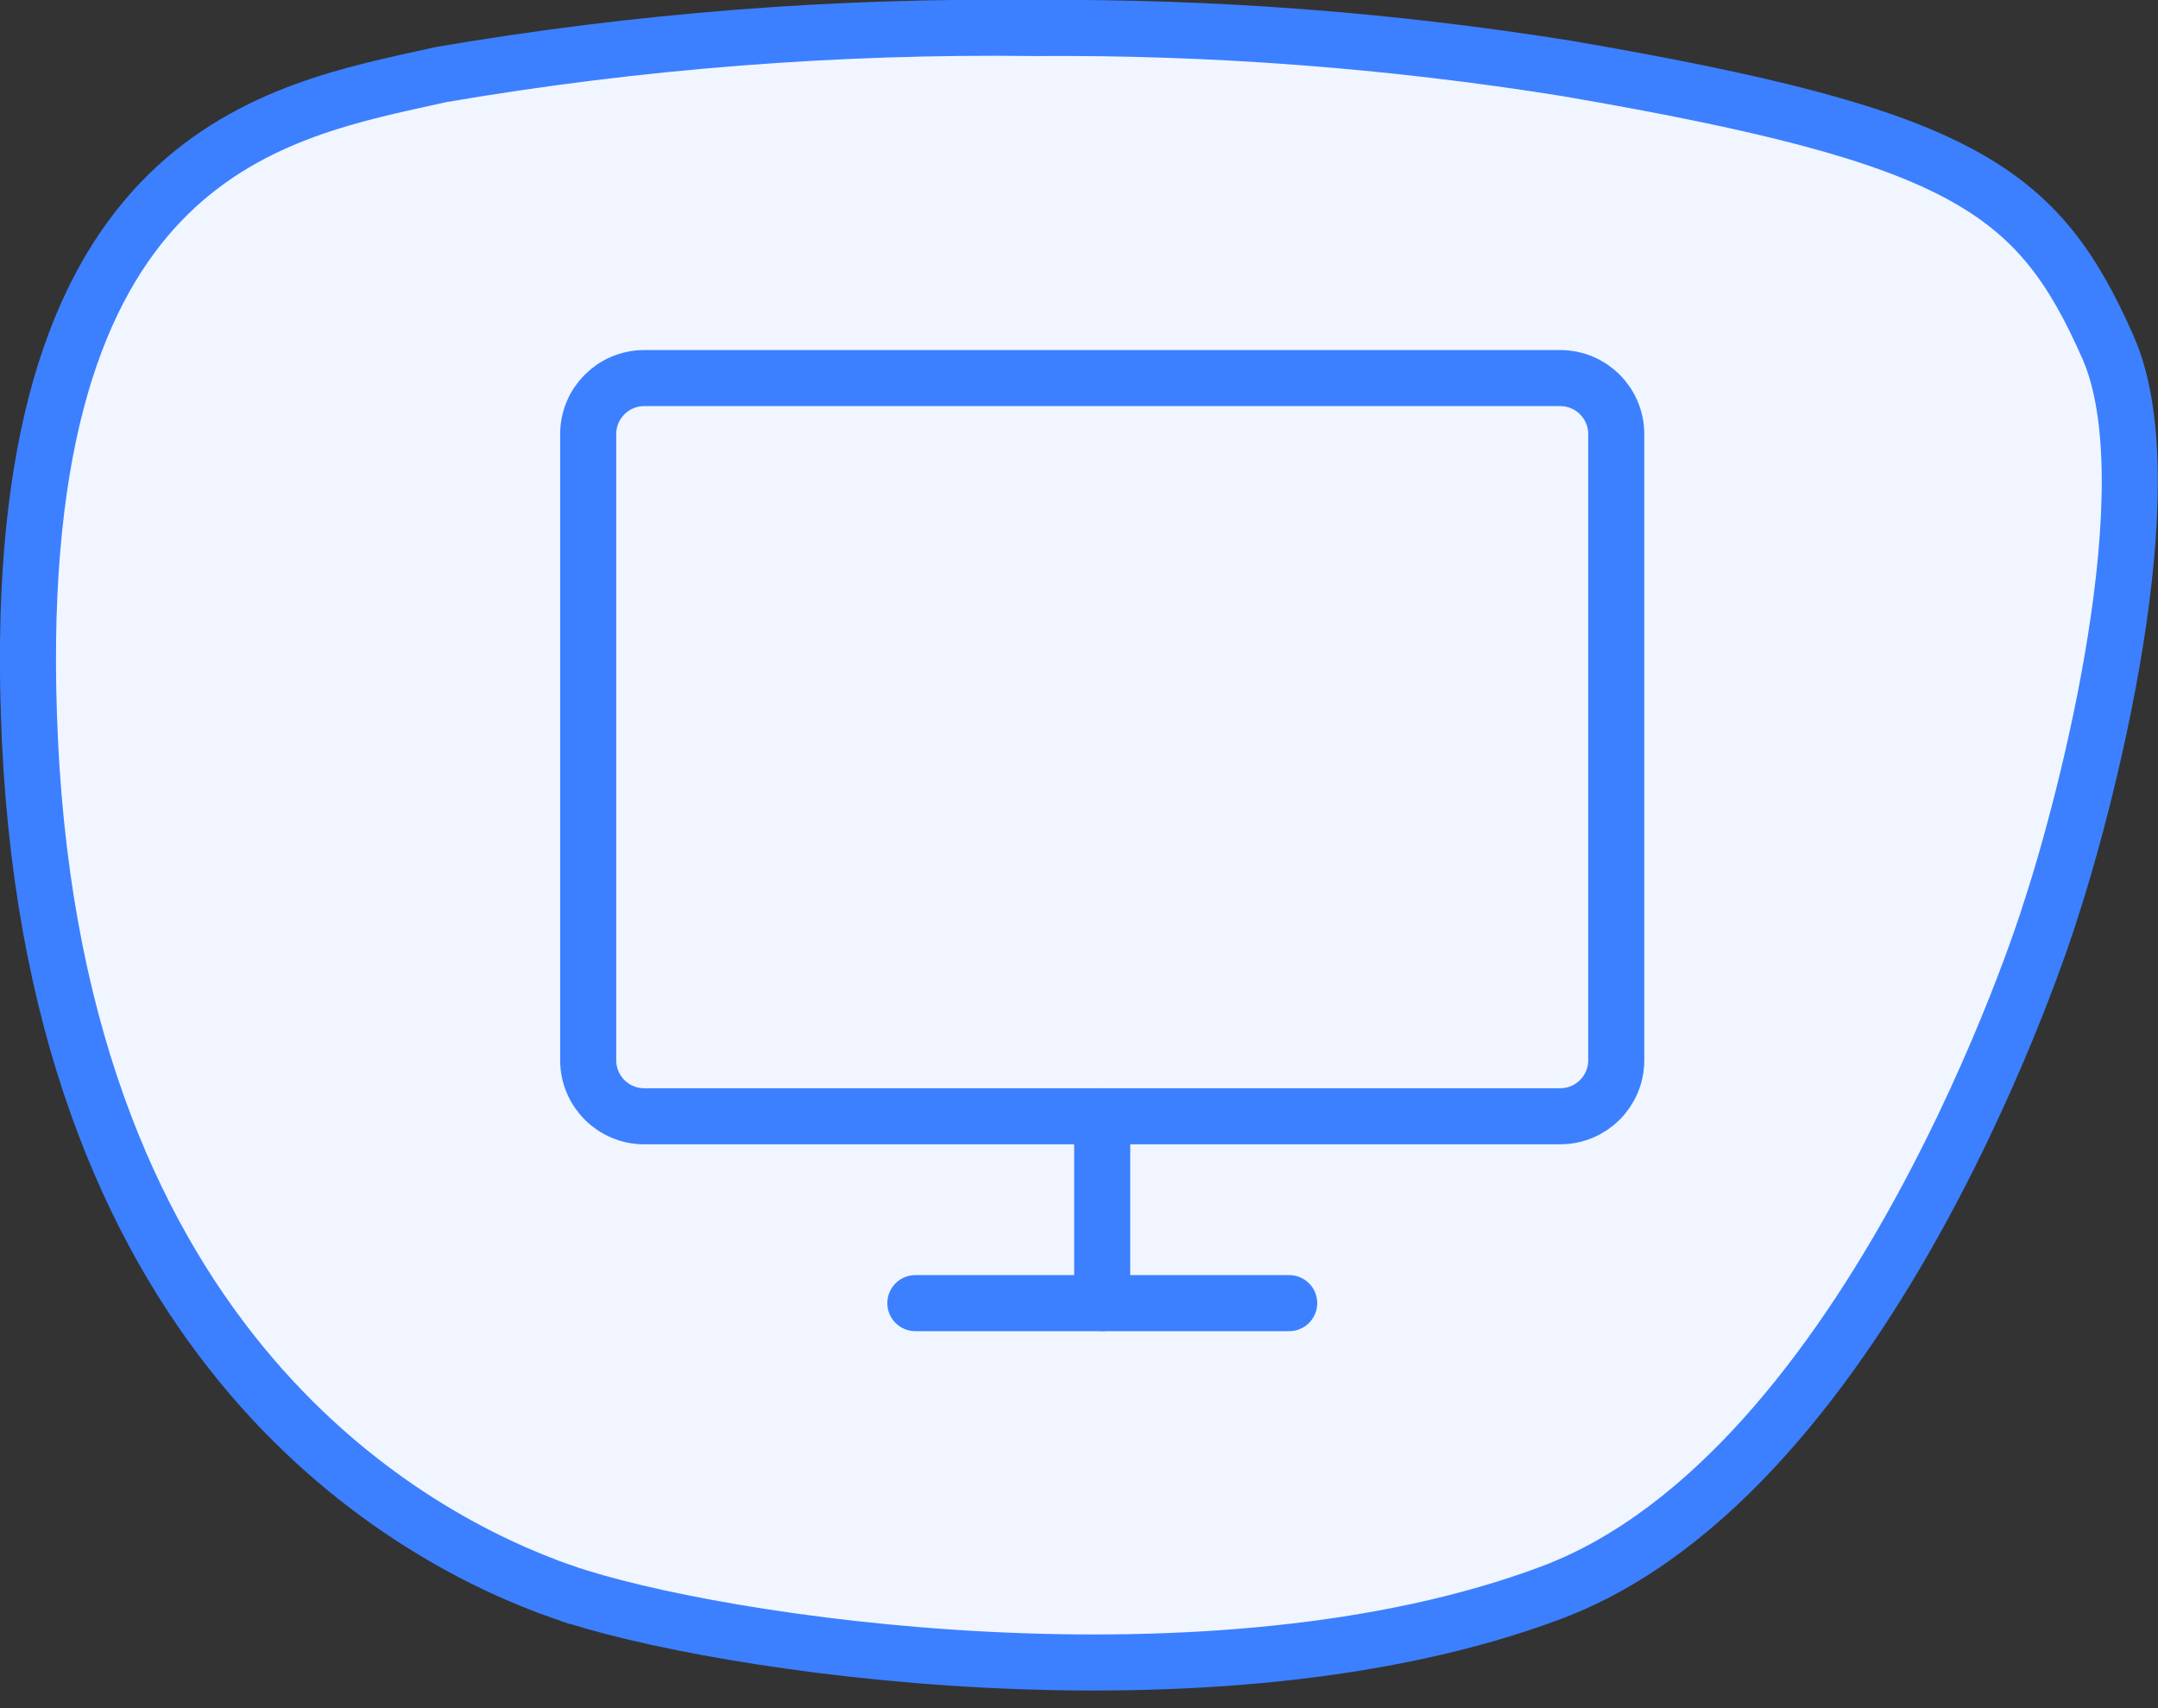 <svg fill="none" viewBox="0 0 48 38" xmlns="http://www.w3.org/2000/svg"><rect x="0" y="0" width="48" height="38" fill="#333333" stroke="none"/><g clip-path="url(#a)" stroke="#3C80FF" stroke-width="1.247"><path d="m12.519 35.417c-3.346-1.169-11.202-5.353-11.852-18.923-0.607-12.688 5.011-13.925 8.727-14.743l0.426-0.094c4.358-0.744 8.775-1.09 13.196-1.034 3.956-0.029 7.907 0.271 11.814 0.896 8.824 1.512 10.501 2.68 12.059 6.21 1.356 3.071-0.486 10.153-1.309 12.624l-0.007 0.026c-0.039 0.125-3.9 12.353-11.058 15.048-7.52 2.831-18.63 1.163-21.995-0.011z" fill="#F0F5FF" stroke-miterlimit="10"/><path d="m34.703 8.411h-20.373c-0.689 0-1.247 0.558-1.247 1.247v13.928c0 0.689 0.558 1.247 1.247 1.247h20.373c0.689 0 1.247-0.558 1.247-1.247v-13.928c0-0.689-0.558-1.247-1.247-1.247z" stroke-linecap="round" stroke-linejoin="round"/><path d="m20.36 28.99h8.315" stroke-linecap="round" stroke-linejoin="round"/><path d="m24.516 24.833v4.157" stroke-linecap="round" stroke-linejoin="round"/></g><defs><clipPath id="a"><rect width="48" height="37.613" fill="#fff"/></clipPath></defs></svg>